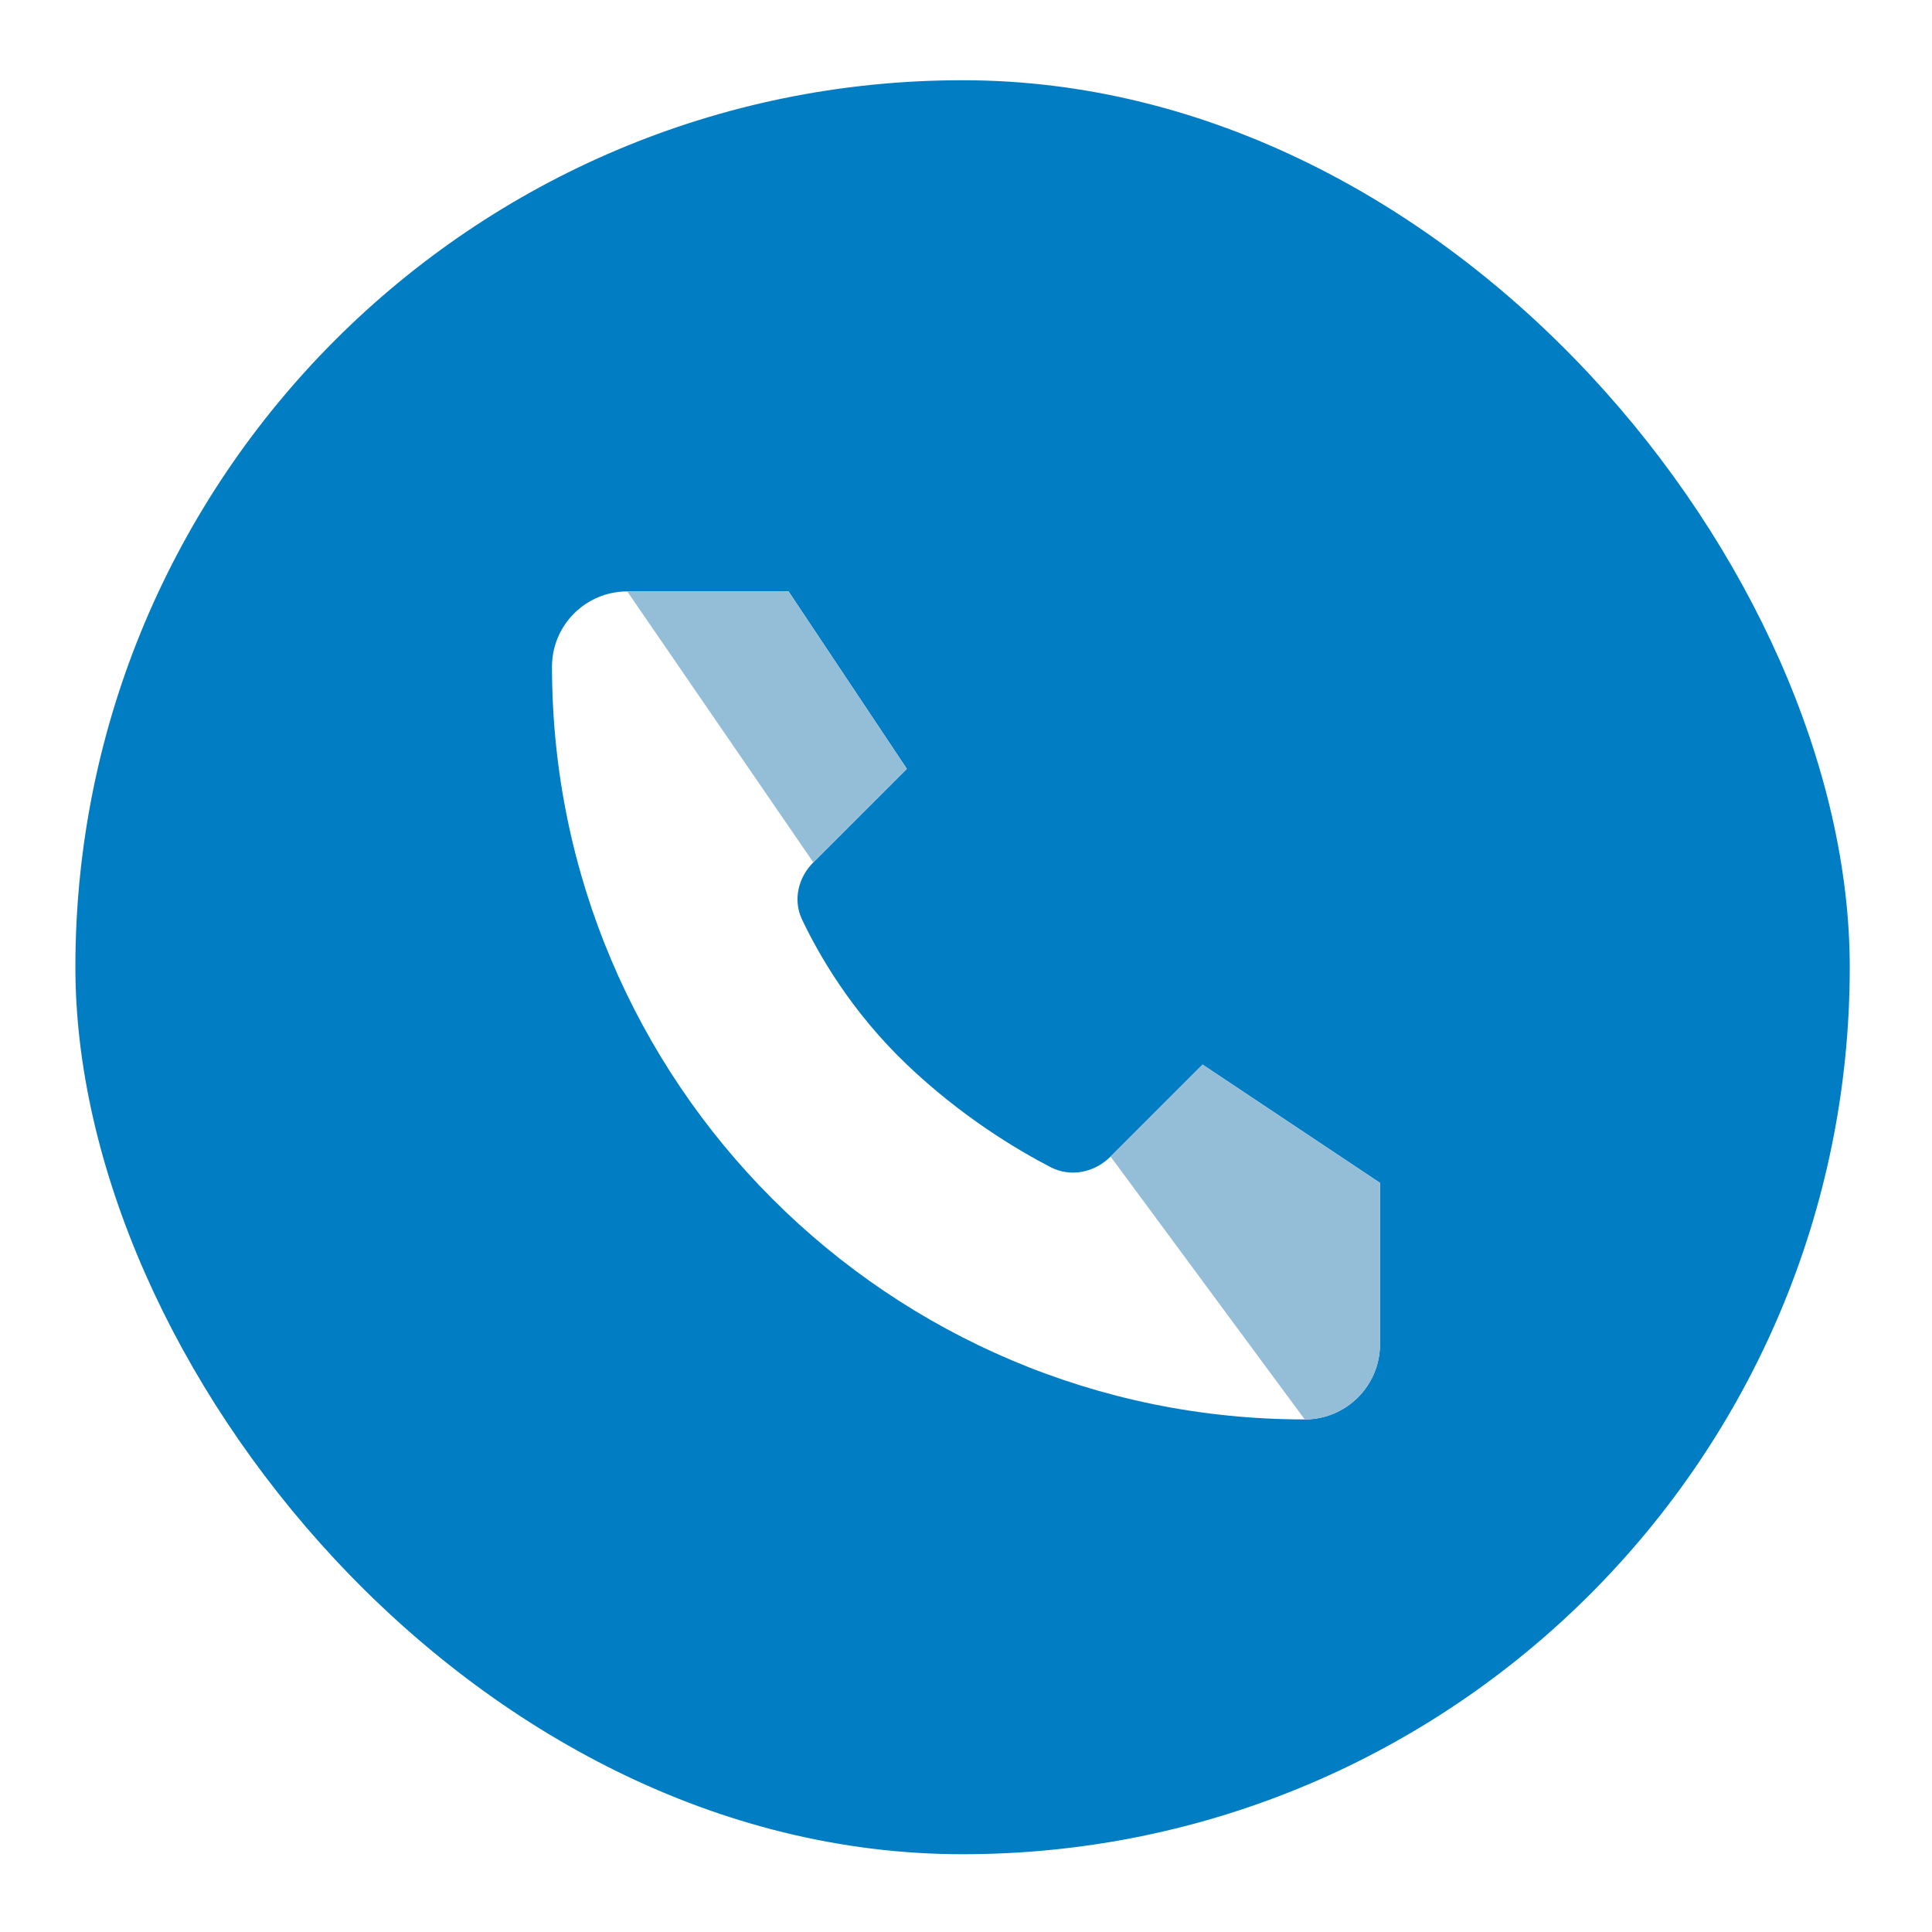 <svg width="49" height="49" viewBox="0 0 49 49" fill="none" xmlns="http://www.w3.org/2000/svg">
<rect x="1.912" y="2.035" width="45.002" height="44.992" rx="22.496" fill="#007DC3"/>
<g filter="url(#filter0_d_3340_23768)">
<path d="M20 14H15.909C14.855 14 14 14.855 14 15.909C14 26.453 22.547 35 33.091 35C34.145 35 35 34.145 35 33.091V29L30.5 26L28.167 28.333C27.761 28.739 27.156 28.865 26.646 28.602C25.783 28.155 24.381 27.317 23 26C21.586 24.651 20.757 23.198 20.341 22.319C20.108 21.826 20.243 21.257 20.628 20.872L23 18.5L20 14Z" fill="white"/>
<path d="M15.909 14H20L23 18.5L20.628 20.872L15.909 14Z" fill="#94BDD7"/>
<path d="M35 33.091C35 34.145 34.145 35 33.091 35L28.167 28.333L30.5 26L35 29V33.091Z" fill="#94BDD7"/>
</g>
<defs>
<filter id="filter0_d_3340_23768" x="10" y="11" width="29" height="29" filterUnits="userSpaceOnUse" color-interpolation-filters="sRGB">
<feFlood flood-opacity="0" result="BackgroundImageFix"/>
<feColorMatrix in="SourceAlpha" type="matrix" values="0 0 0 0 0 0 0 0 0 0 0 0 0 0 0 0 0 0 127 0" result="hardAlpha"/>
<feOffset dy="1"/>
<feGaussianBlur stdDeviation="2"/>
<feComposite in2="hardAlpha" operator="out"/>
<feColorMatrix type="matrix" values="0 0 0 0 0.097 0 0 0 0 0.128 0 0 0 0 0.237 0 0 0 0.08 0"/>
<feBlend mode="normal" in2="BackgroundImageFix" result="effect1_dropShadow_3340_23768"/>
<feBlend mode="normal" in="SourceGraphic" in2="effect1_dropShadow_3340_23768" result="shape"/>
</filter>
</defs>
</svg>

